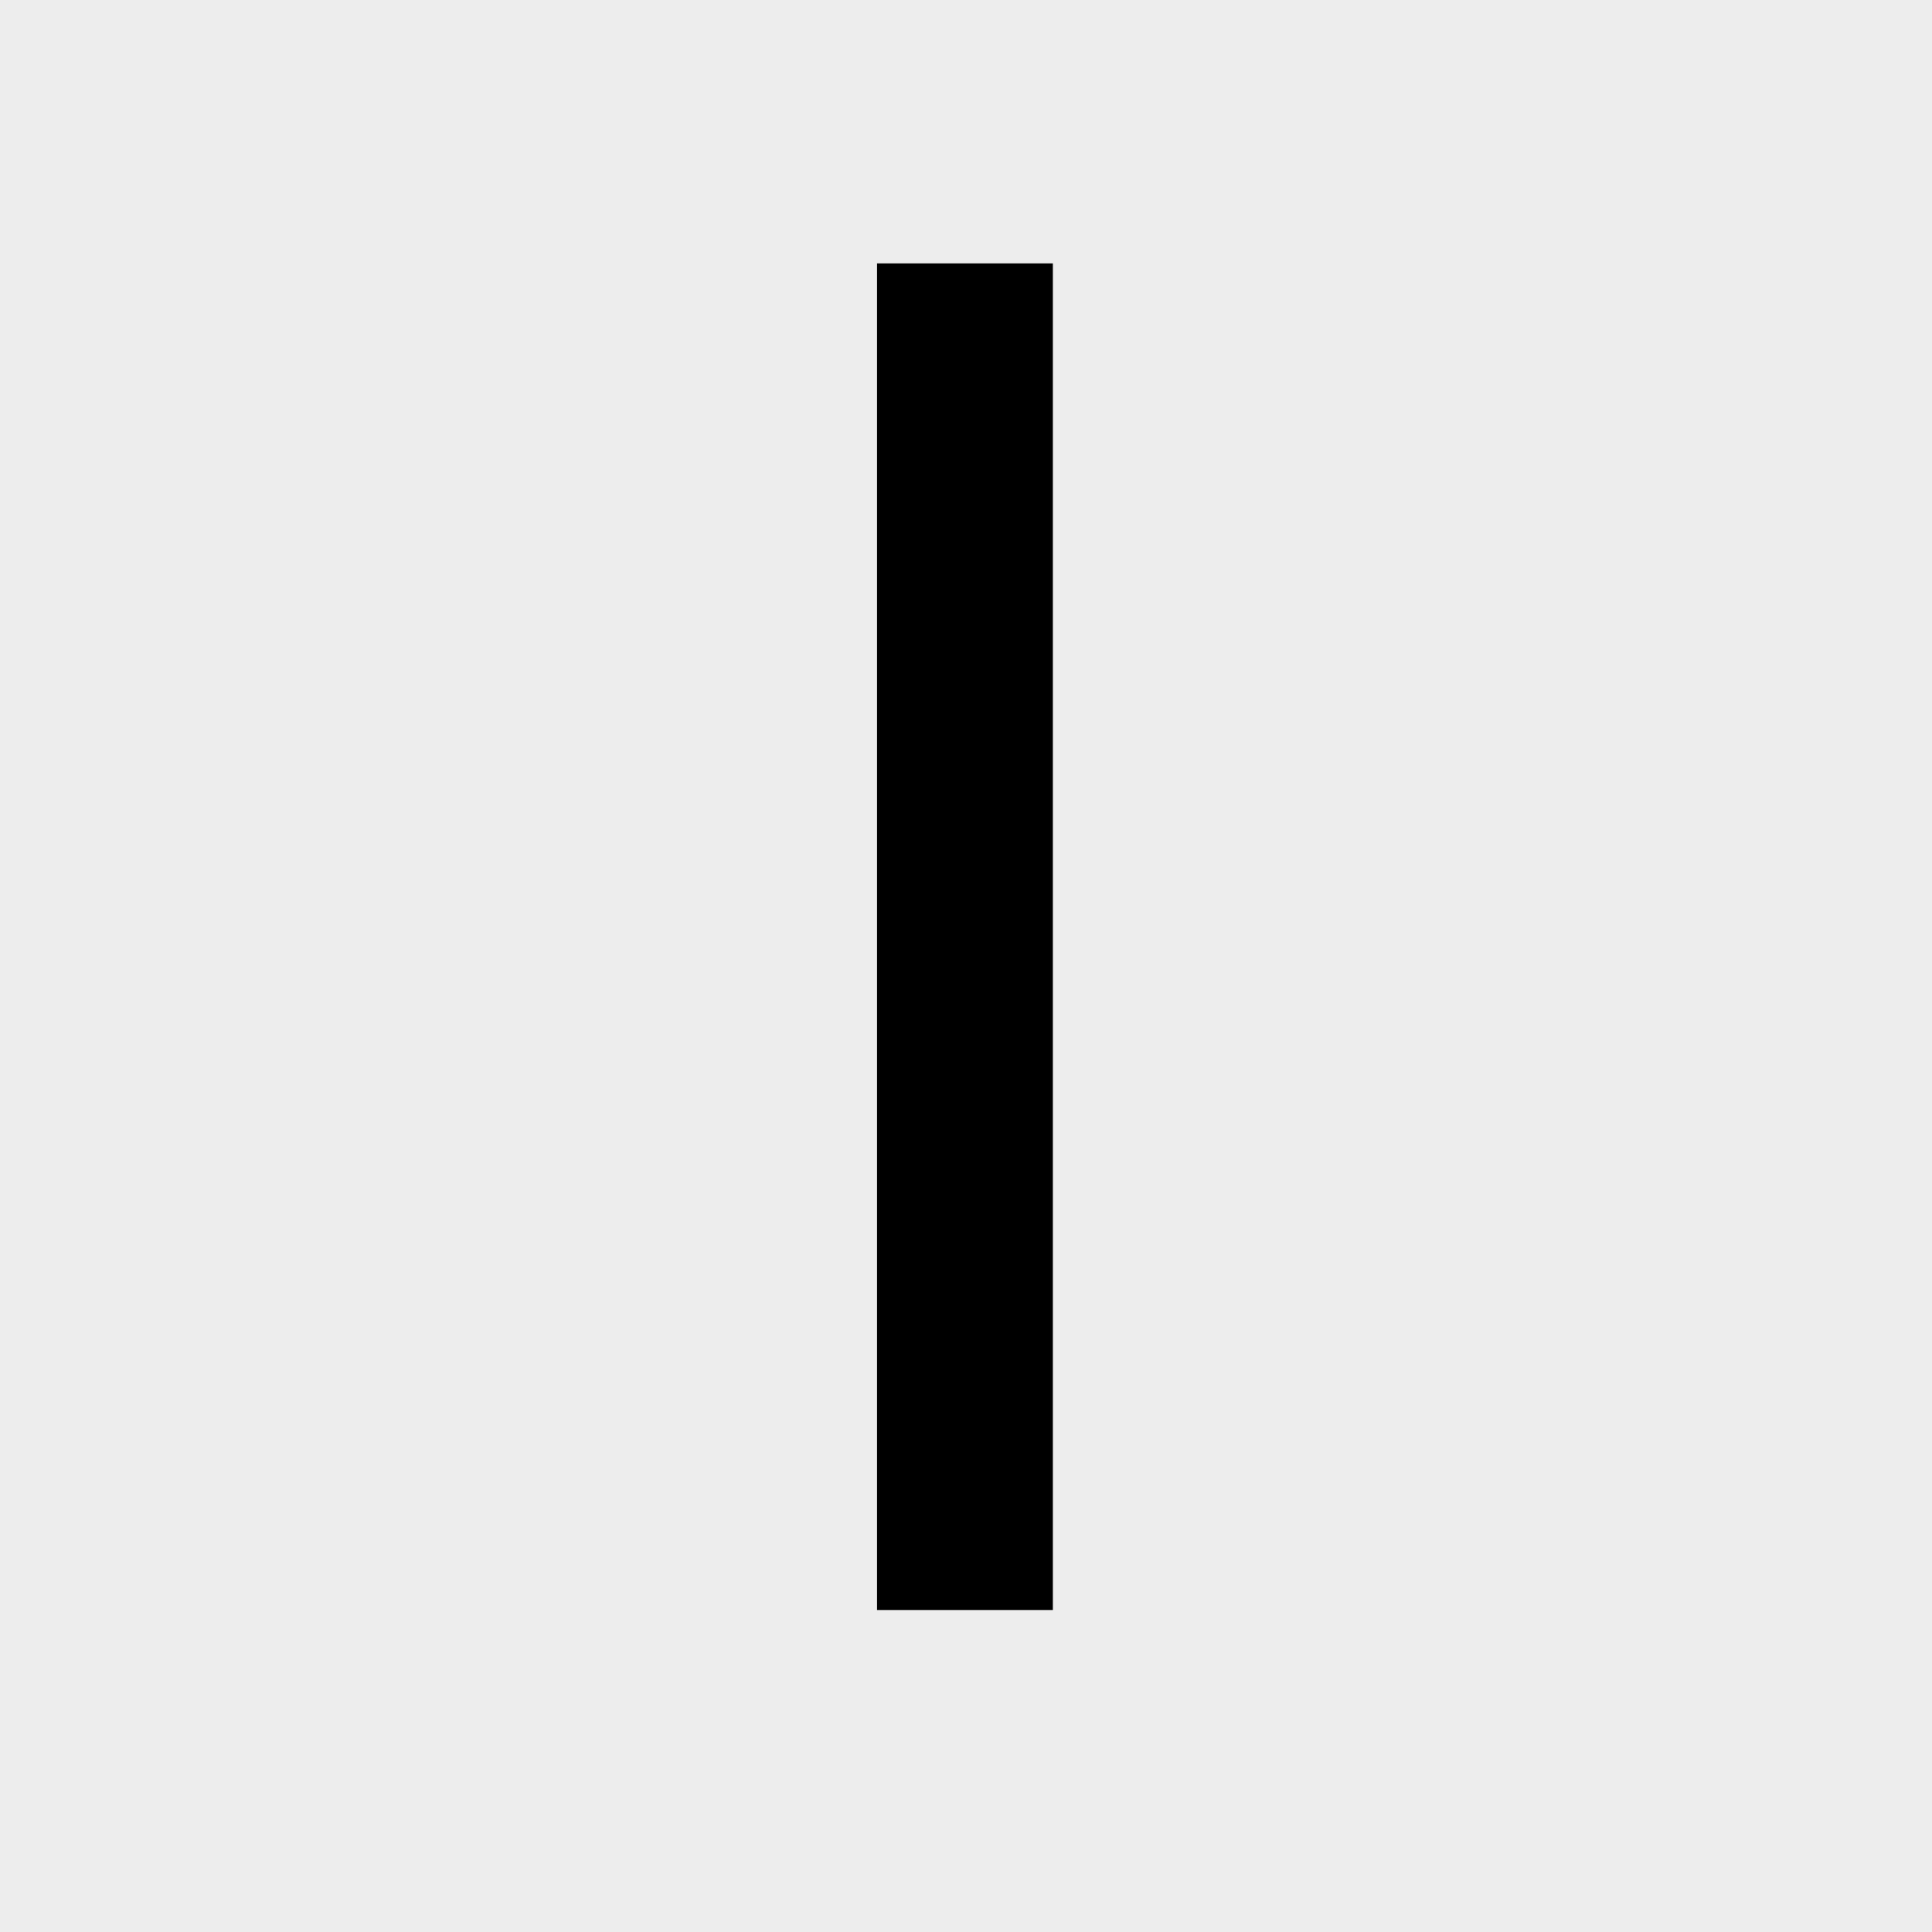 <svg width="24" height="24" viewBox="0 0 24 24" fill="none" xmlns="http://www.w3.org/2000/svg">
<rect width="24" height="24" fill="#EDEDED"/>
<path d="M13.079 3.272V20H10.895V3.272H13.079Z" fill="black"/>
</svg>
